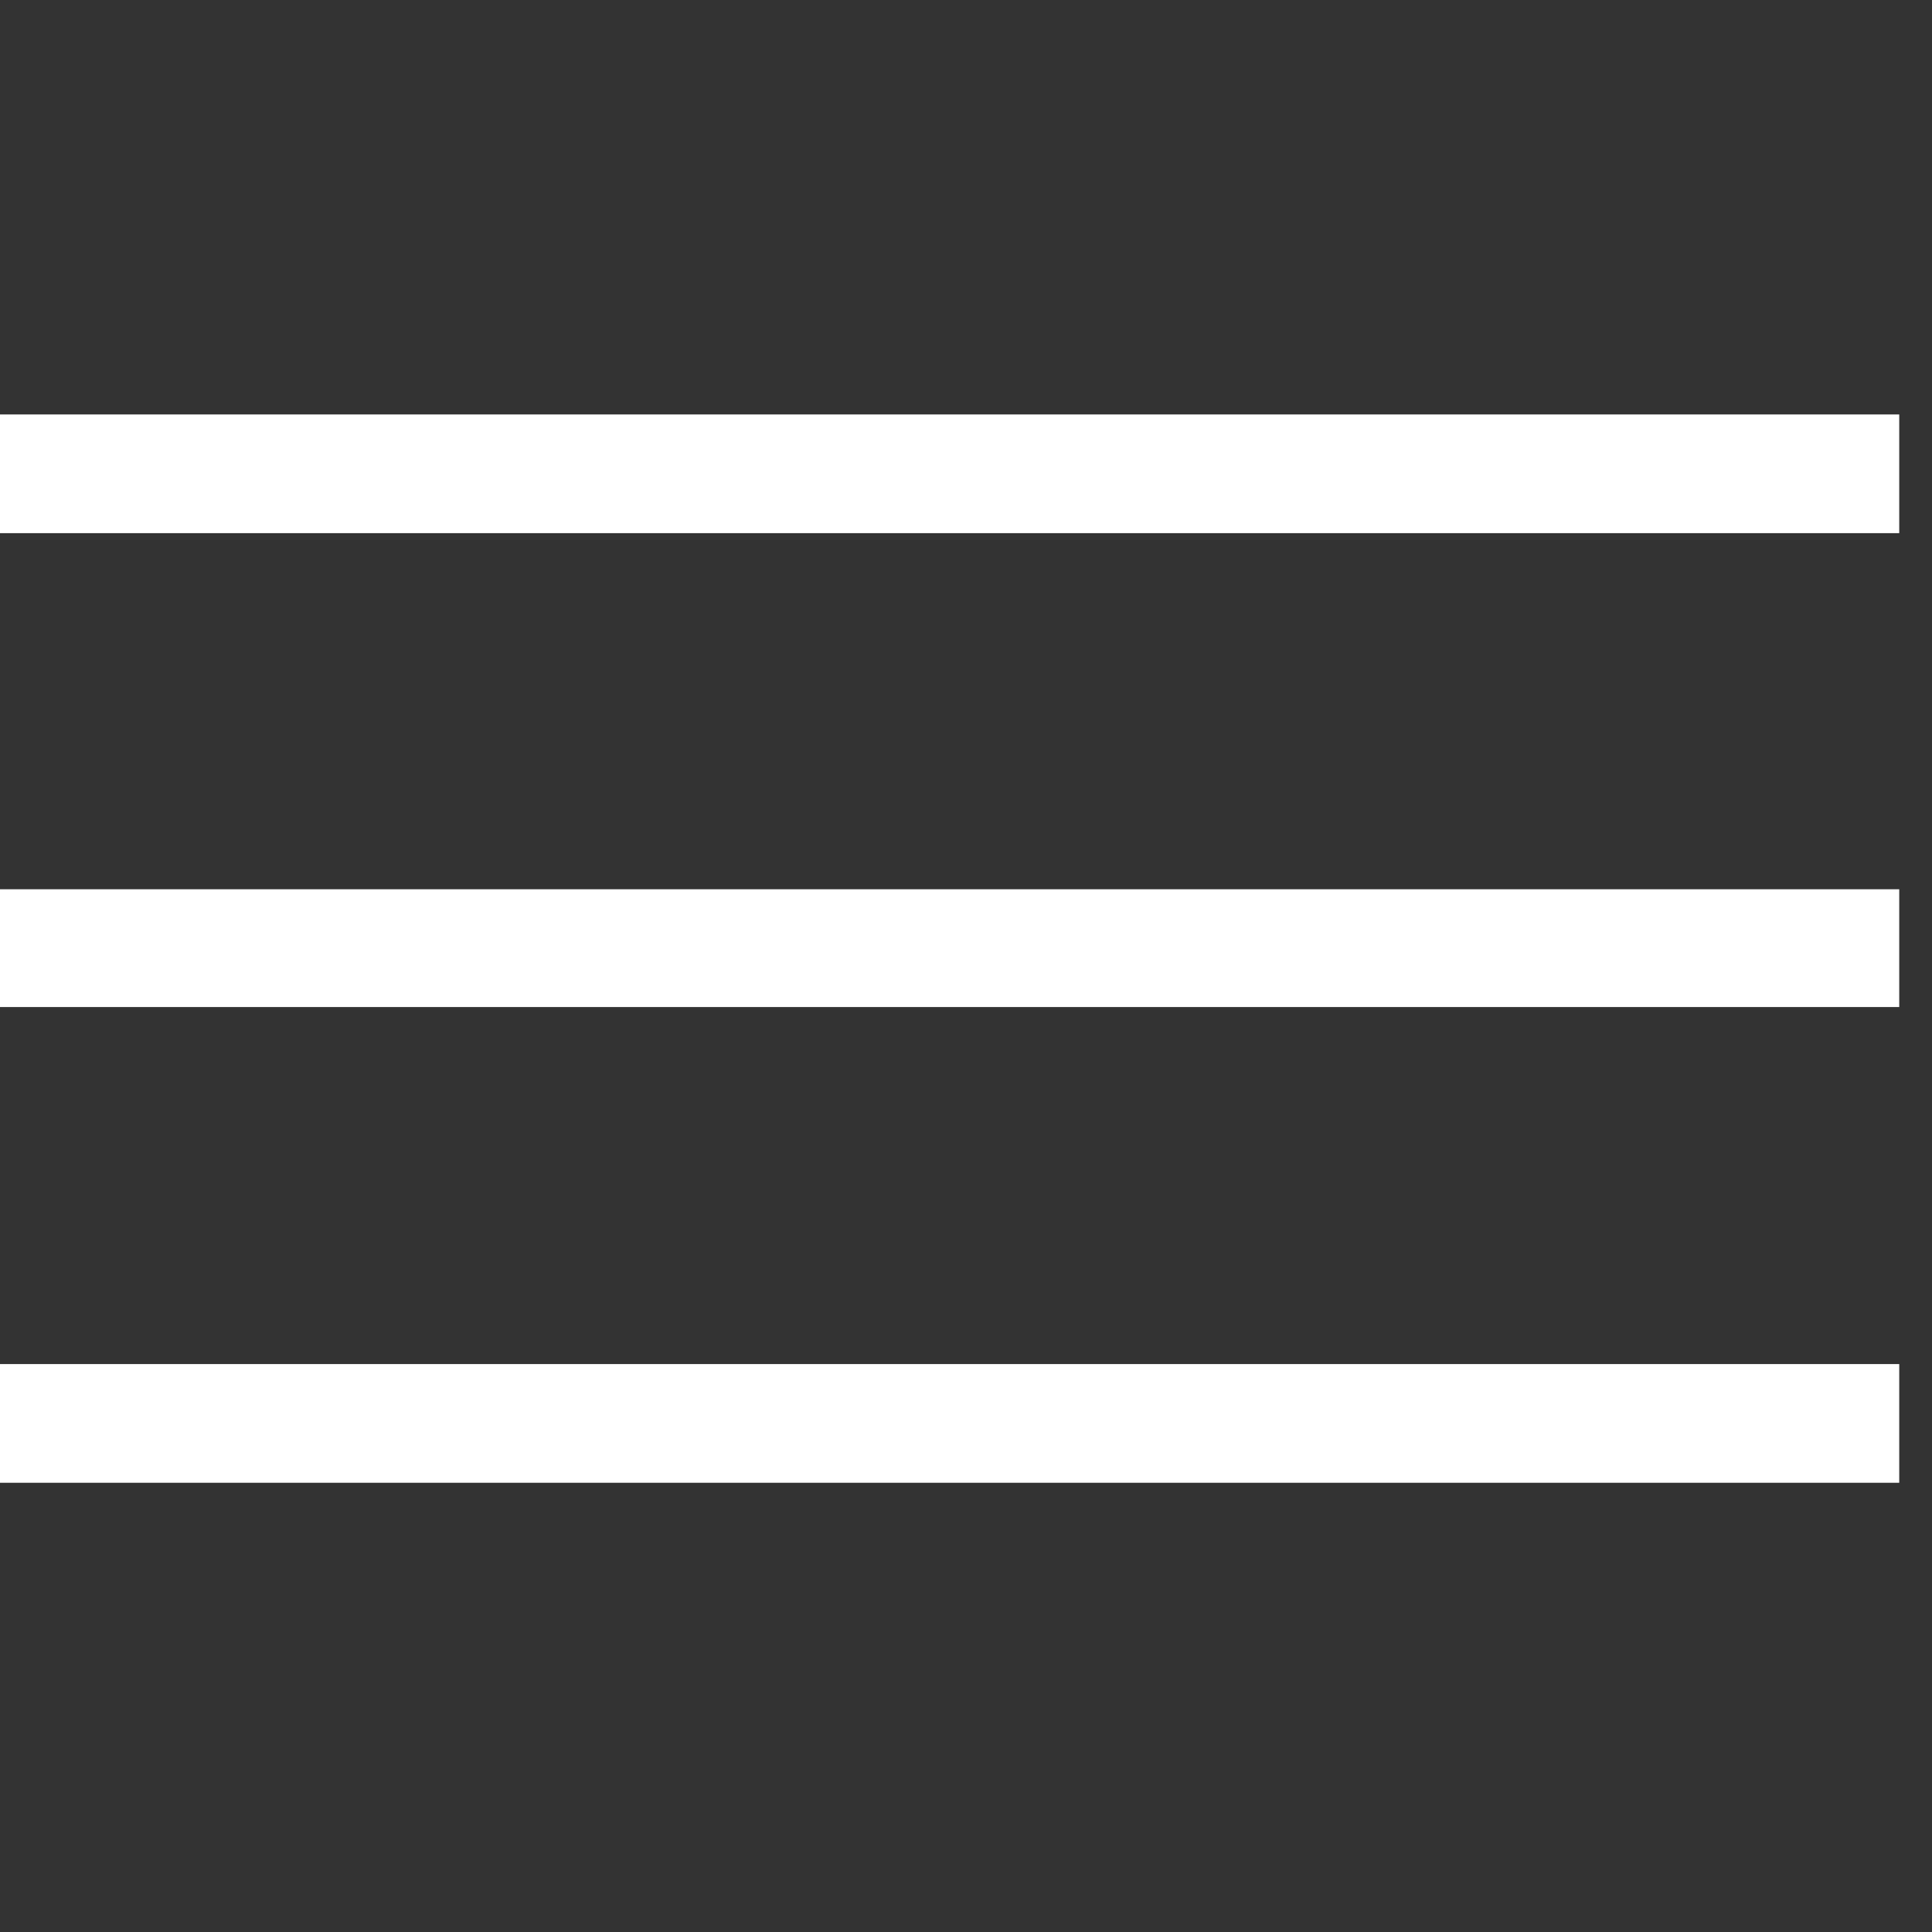 <?xml version="1.0" encoding="UTF-8" standalone="no"?>
<!DOCTYPE svg PUBLIC "-//W3C//DTD SVG 1.1//EN" "http://www.w3.org/Graphics/SVG/1.1/DTD/svg11.dtd">
<svg width="100%" height="100%" viewBox="0 0 50 50" version="1.1" xmlns="http://www.w3.org/2000/svg" xmlns:xlink="http://www.w3.org/1999/xlink" xml:space="preserve" xmlns:serif="http://www.serif.com/" style="fill-rule:evenodd;clip-rule:evenodd;stroke-linejoin:round;stroke-miterlimit:2;">
    <rect x="0" y="0" width="50" height="50" fill="#333333" stroke="none"/>
    <g transform="matrix(0.024,0,0,0.024,0,-1.562)">
        <path d="M2048,640L0,640L0,512L2048,512L2048,640ZM2048,1664L0,1664L0,1536L2048,1536L2048,1664ZM2048,1151L0,1151L0,1024L2048,1024L2048,1151Z" style="fill:white;fill-rule:nonzero;"/>
    </g>
</svg>
